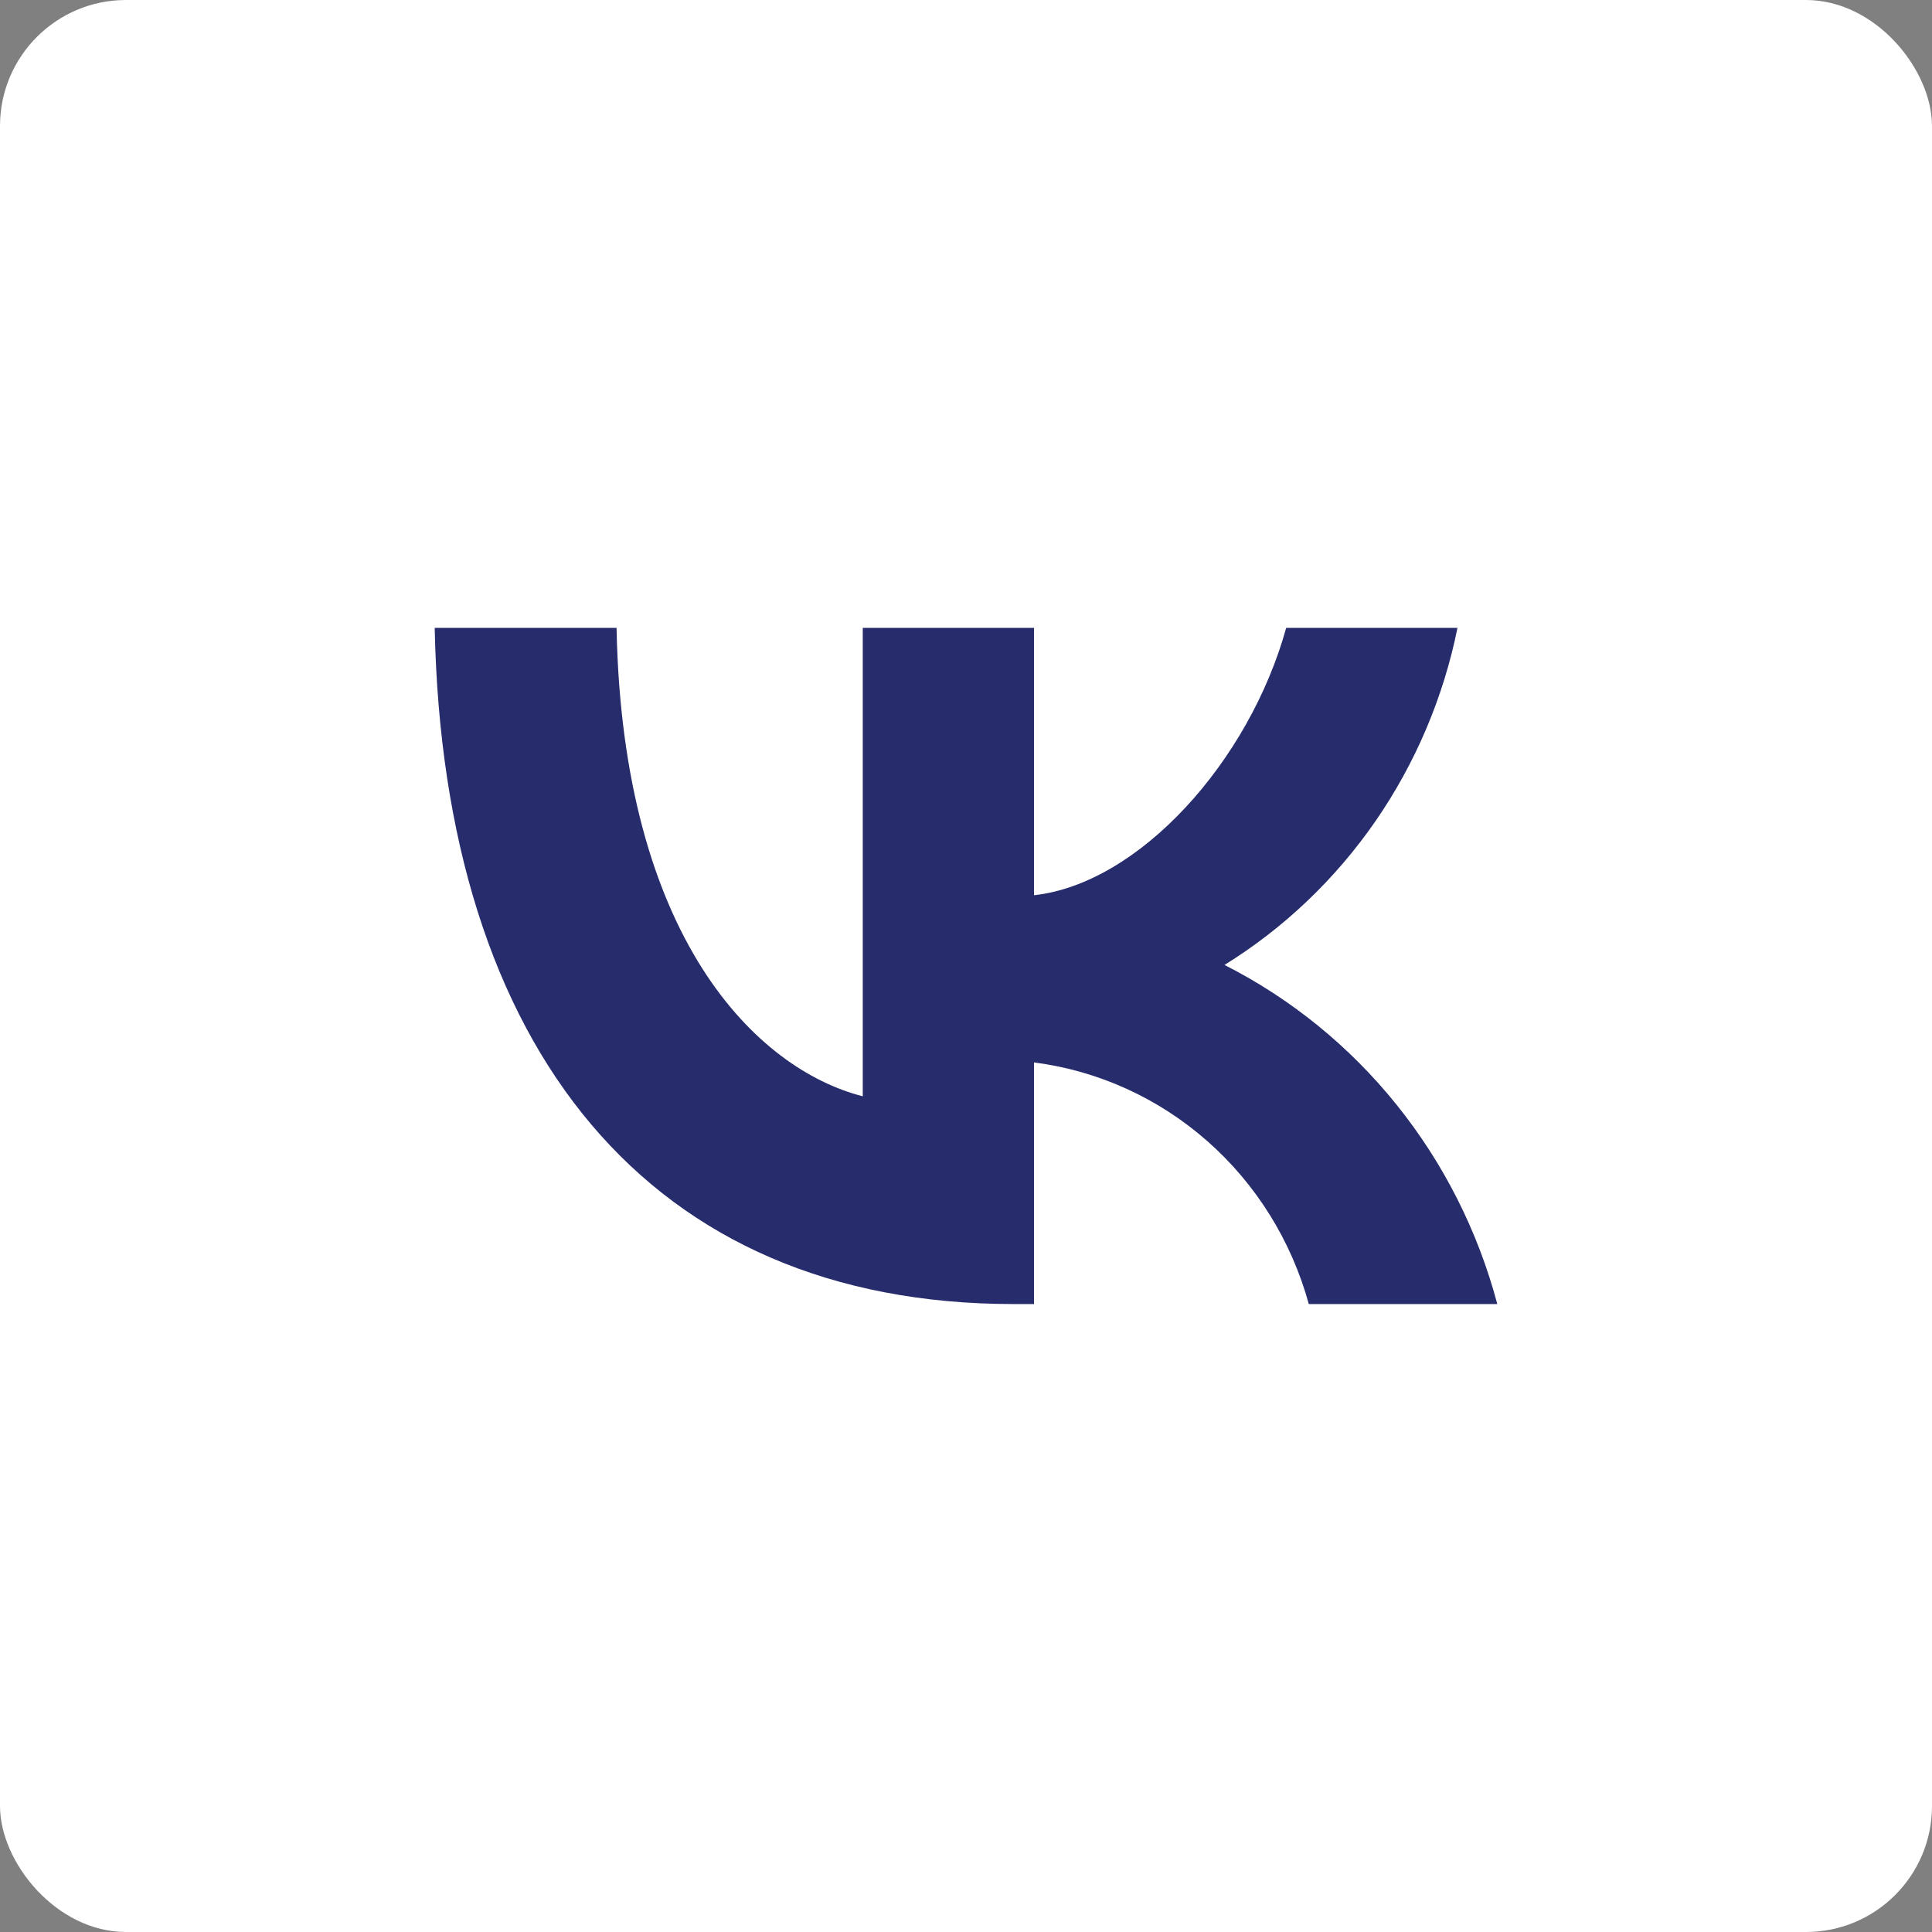 <?xml version="1.0" encoding="UTF-8"?> <svg xmlns="http://www.w3.org/2000/svg" width="46" height="46" viewBox="0 0 46 46" fill="none"><rect x="0" y="0" width="46" height="46" fill="#808080" stroke="none"/><rect width="46" height="46" rx="3" fill="white"></rect><path d="M24.13 31.049C15.486 31.049 10.555 25.006 10.35 14.949H14.68C14.822 22.33 18.014 25.457 20.542 26.102V14.949H24.619V21.315C27.116 21.041 29.739 18.14 30.624 14.949H34.702C34.368 16.604 33.703 18.171 32.749 19.552C31.794 20.933 30.571 22.098 29.155 22.975C30.735 23.776 32.132 24.91 33.251 26.302C34.371 27.694 35.188 29.312 35.65 31.049H31.162C30.747 29.54 29.906 28.189 28.742 27.166C27.578 26.142 26.144 25.492 24.619 25.296V31.049H24.13Z" fill="#272C6D"></path></svg> 